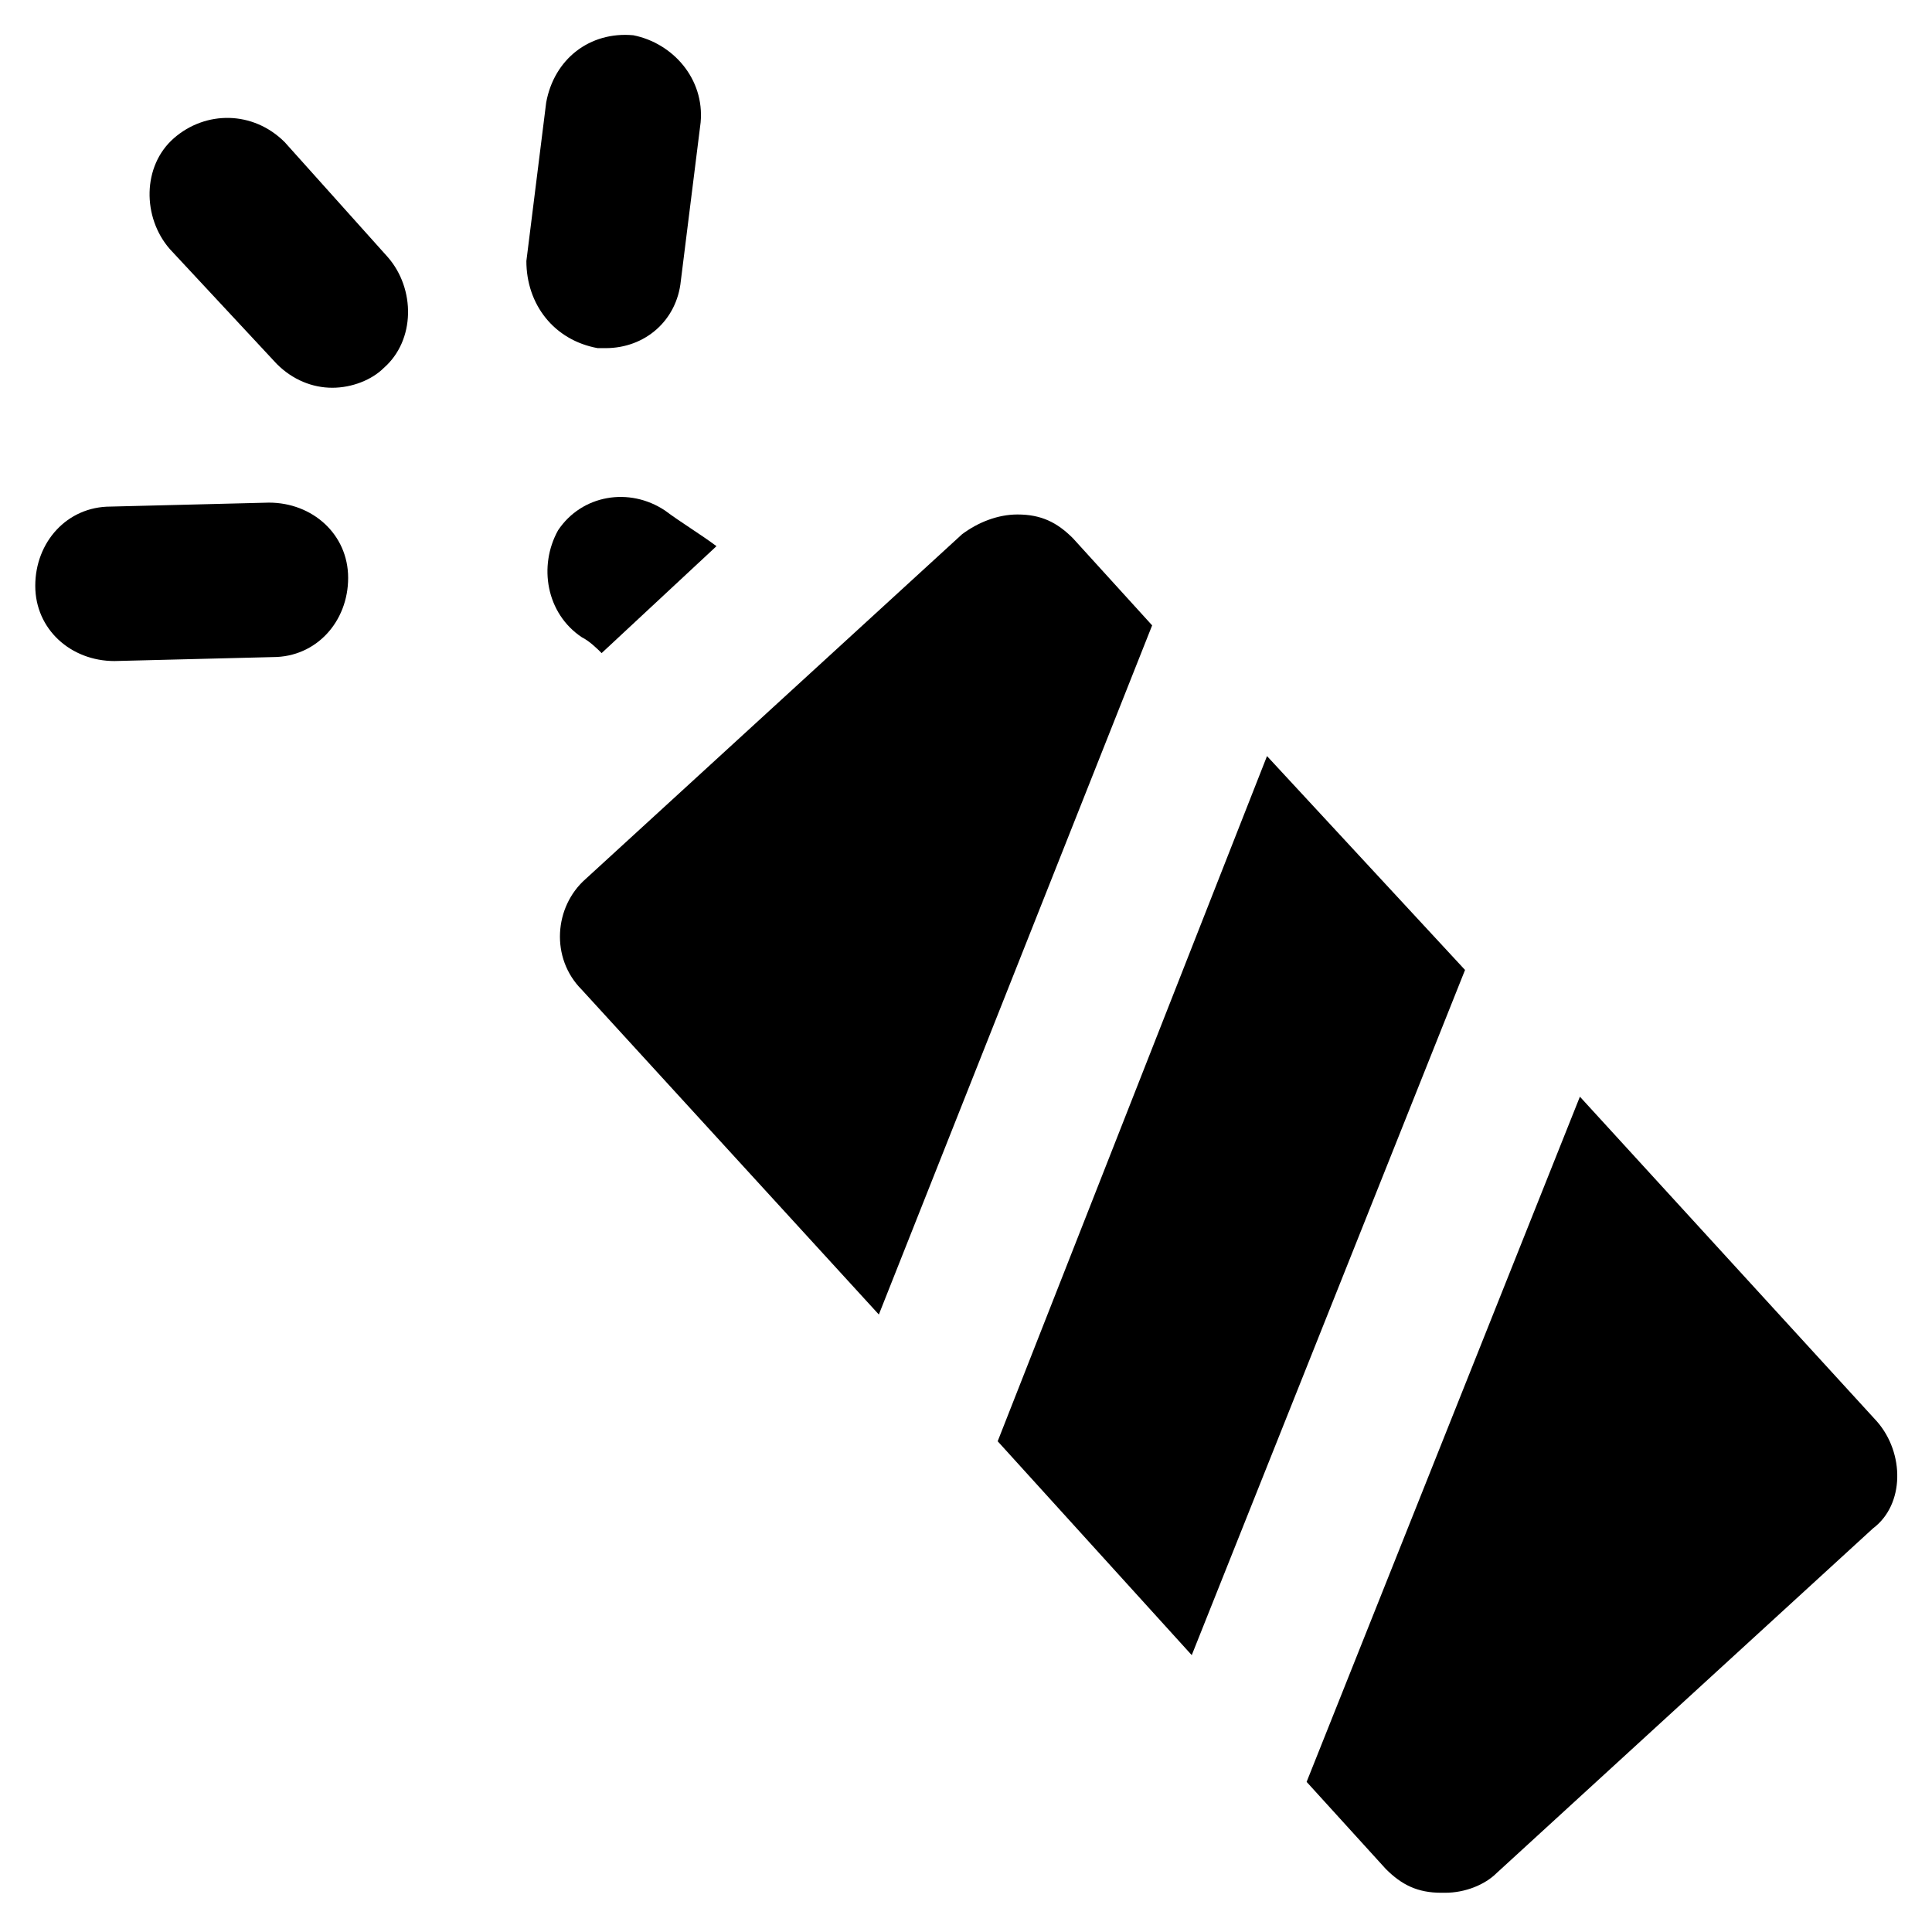 <?xml version="1.0" encoding="UTF-8"?>
<!-- Uploaded to: SVG Repo, www.svgrepo.com, Generator: SVG Repo Mixer Tools -->
<svg fill="#000000" width="800px" height="800px" version="1.1" viewBox="144 144 512 512" xmlns="http://www.w3.org/2000/svg">
 <g>
  <path d="m641.41 520.7-78.719-86.066-72.422 181.58 20.992 23.09c4.199 4.199 8.398 6.297 14.695 6.297h1.051c5.246 0 10.496-2.098 13.645-5.246l99.711-91.316c8.395-6.297 8.395-19.941 1.047-28.34z"/>
  <path d="m215.27 277.2-41.984 1.051c-11.547 0-19.941 9.445-19.941 20.992s9.445 19.941 20.992 19.941l41.984-1.051c11.547 0 19.941-9.445 19.941-20.992s-9.449-19.941-20.992-19.941z"/>
  <path d="m302.39 236.26h2.098c10.496 0 18.895-7.348 19.941-17.844l5.246-41.984c1.051-11.547-7.348-20.992-17.844-23.09-11.547-1.051-20.992 6.297-23.09 17.844l-5.246 41.984c0 11.543 7.348 20.988 18.895 23.09z"/>
  <path d="m219.46 181.68c-8.395-8.395-20.988-8.395-29.387-1.047-8.398 7.348-8.398 20.992-1.051 29.391l28.34 30.438c4.199 4.199 9.445 6.297 14.695 6.297 5.246 0 10.496-2.098 13.645-5.246 8.398-7.348 8.398-20.992 1.051-29.391z"/>
  <path d="m479.77 344.37-71.375 181.58 51.43 56.68 72.426-181.58z"/>
  <path d="m449.33 309.73-20.992-23.09c-4.199-4.199-8.398-6.297-14.695-6.297-5.246 0-10.496 2.098-14.695 5.246l-99.711 91.316c-8.398 7.348-9.445 20.992-1.051 29.391l78.719 86.066z"/>
  <path d="m298.19 312.88c2.098 1.051 4.199 3.148 5.246 4.199l30.438-28.34c-4.199-3.148-9.445-6.297-13.645-9.445-9.445-6.297-22.043-4.199-28.34 5.246-5.246 9.445-3.144 22.039 6.301 28.34z"/>
 </g>
</svg>